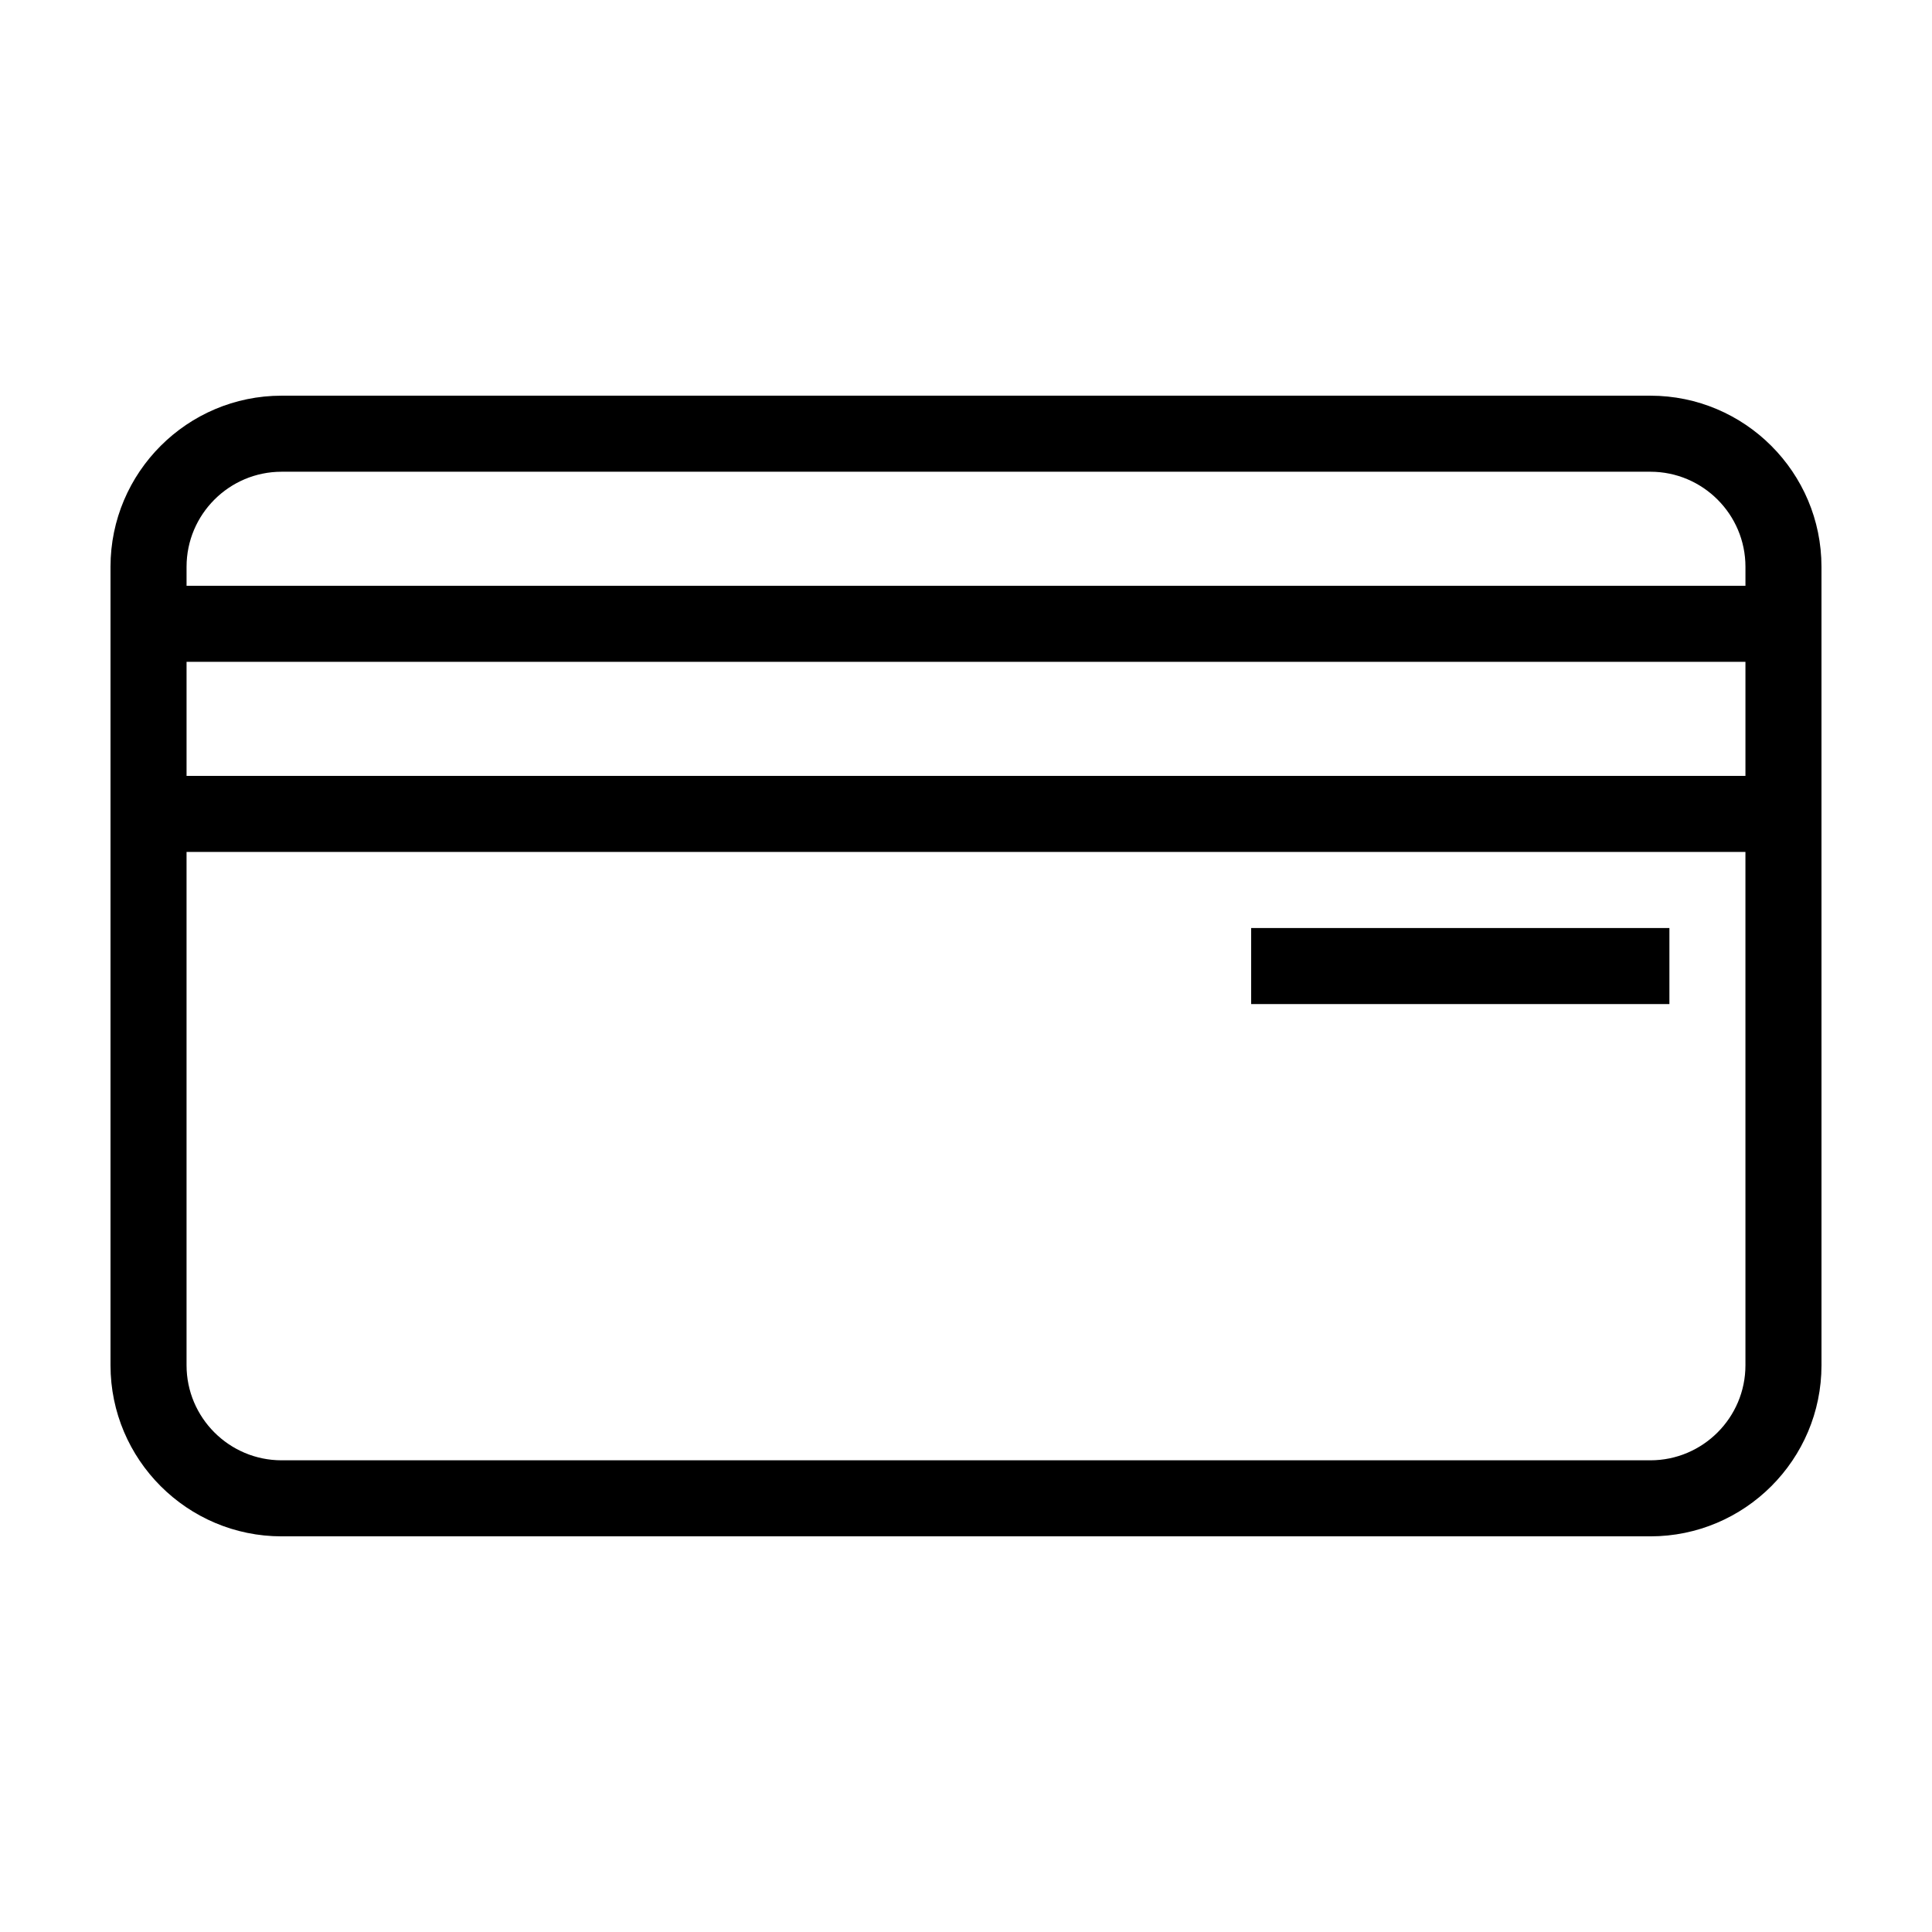 <?xml version="1.0" encoding="UTF-8"?>
<!-- Uploaded to: ICON Repo, www.svgrepo.com, Generator: ICON Repo Mixer Tools -->
<svg fill="#000000" width="800px" height="800px" version="1.1" viewBox="144 144 512 512" xmlns="http://www.w3.org/2000/svg">
 <path d="m581.37 248.86h-362.74c-25 0-45.344 20.34-45.344 45.344v211.6c0 25.004 20.344 45.344 45.344 45.344h362.74c25.004 0 45.344-20.34 45.344-45.344l-0.004-211.6c0-25.004-20.336-45.344-45.34-45.344zm-387.93 70.535h413.12v30.23l-413.12-0.004zm413.12 186.41c0 13.891-11.301 25.191-25.191 25.191h-362.74c-13.891 0-25.191-11.301-25.191-25.191v-136.03h413.12zm-413.12-206.56v-5.039c0-13.891 11.301-25.191 25.191-25.191h362.74c13.891 0 25.191 11.301 25.191 25.191v5.039zm392.97 110.84h-110.84v-20.152h110.84z"/>
</svg>